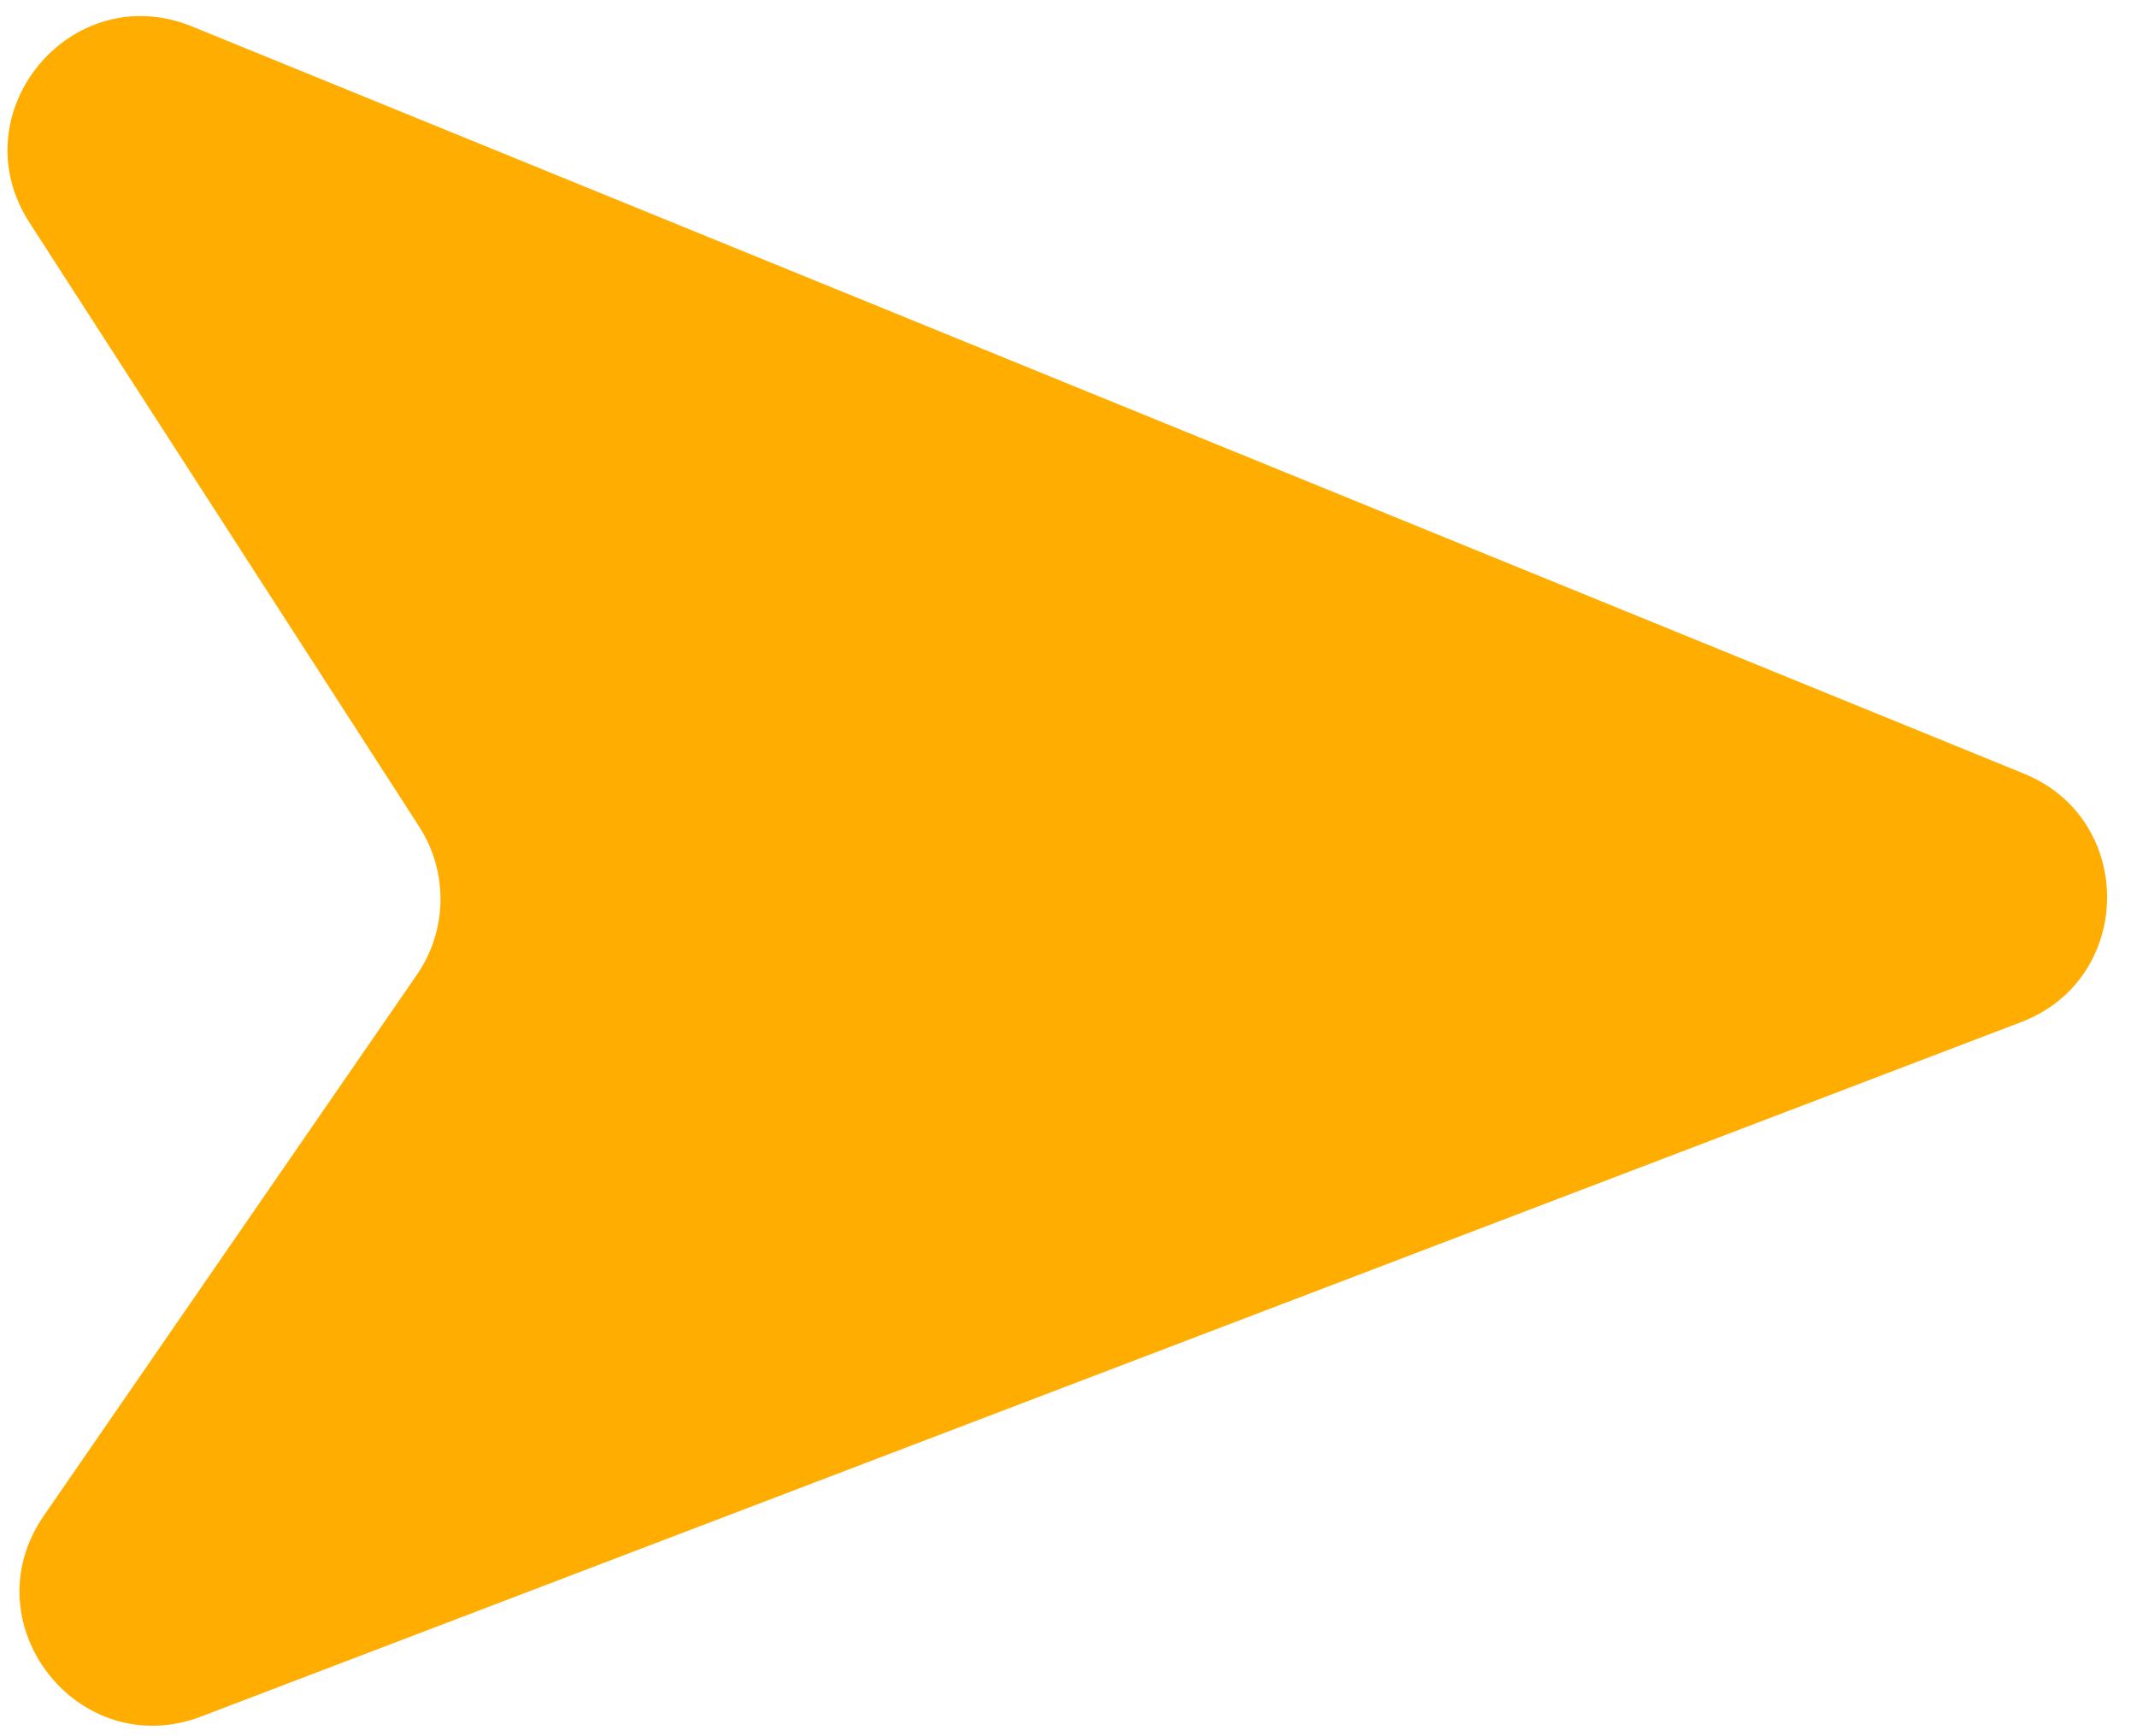 <svg width="32" height="26" viewBox="0 0 32 26" fill="none" xmlns="http://www.w3.org/2000/svg">
<path d="M30.308 11.586L2.877 0.397C1.066 -0.342 -0.619 1.69 0.441 3.333L6.277 12.379C6.715 13.058 6.701 13.933 6.242 14.598L0.655 22.7C-0.46 24.317 1.179 26.404 3.014 25.704L30.265 15.306C31.96 14.66 31.988 12.271 30.308 11.586Z" fill="#FFAD00"/>
</svg>
